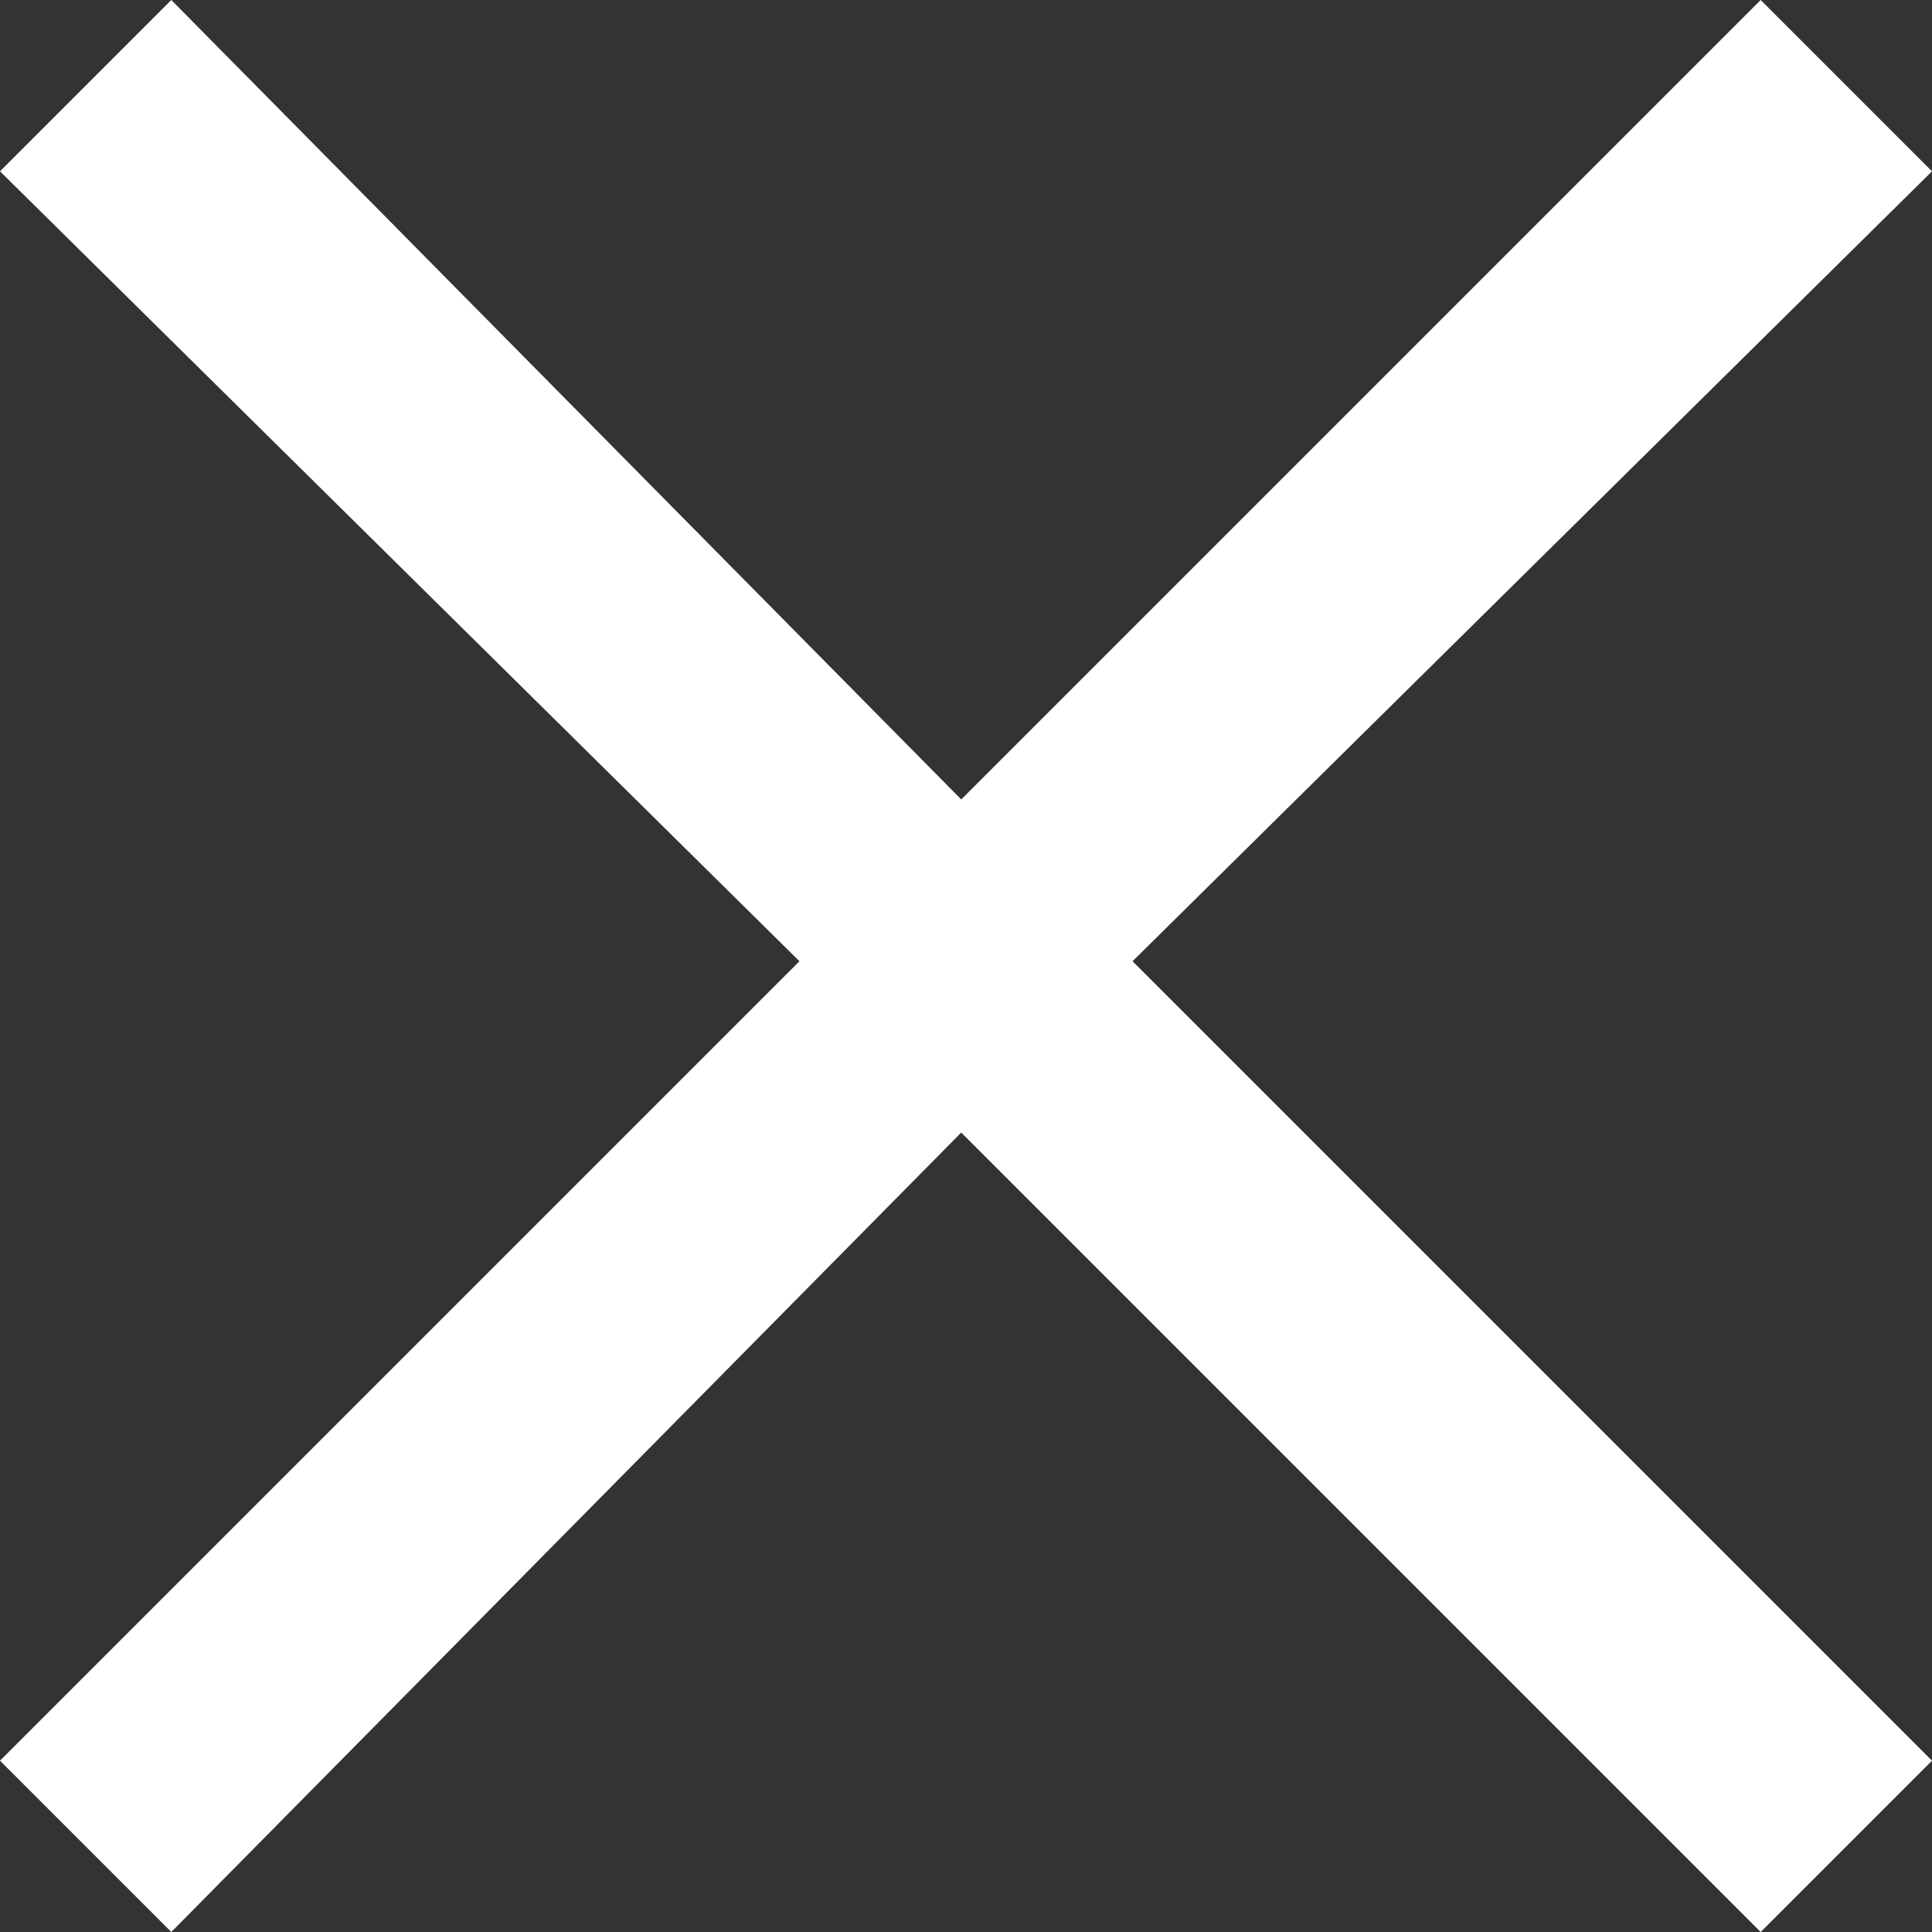 <?xml version="1.0" encoding="utf-8"?>
<!-- Generator: Adobe Illustrator 27.2.0, SVG Export Plug-In . SVG Version: 6.00 Build 0)  -->
<svg version="1.1" id="Layer_1" xmlns="http://www.w3.org/2000/svg" xmlns:xlink="http://www.w3.org/1999/xlink" x="0px" y="0px"
	 viewBox="0 0 20.3 20.3" style="enable-background:new 0 0 20.3 20.3;" xml:space="preserve">
<rect x="0" y="0" width="20.3" height="20.3" fill="#333333" stroke="none"/>
<style type="text/css">
	.st0{fill:#FFFFFF;}
</style>
<polygon class="st0" points="20.3,1.8 18.5,0 10.1,8.4 1.8,0 0,1.8 8.4,10.1 0,18.5 1.8,20.3 10.1,11.9 18.5,20.3 20.3,18.5 
	11.9,10.1 "/>
</svg>
